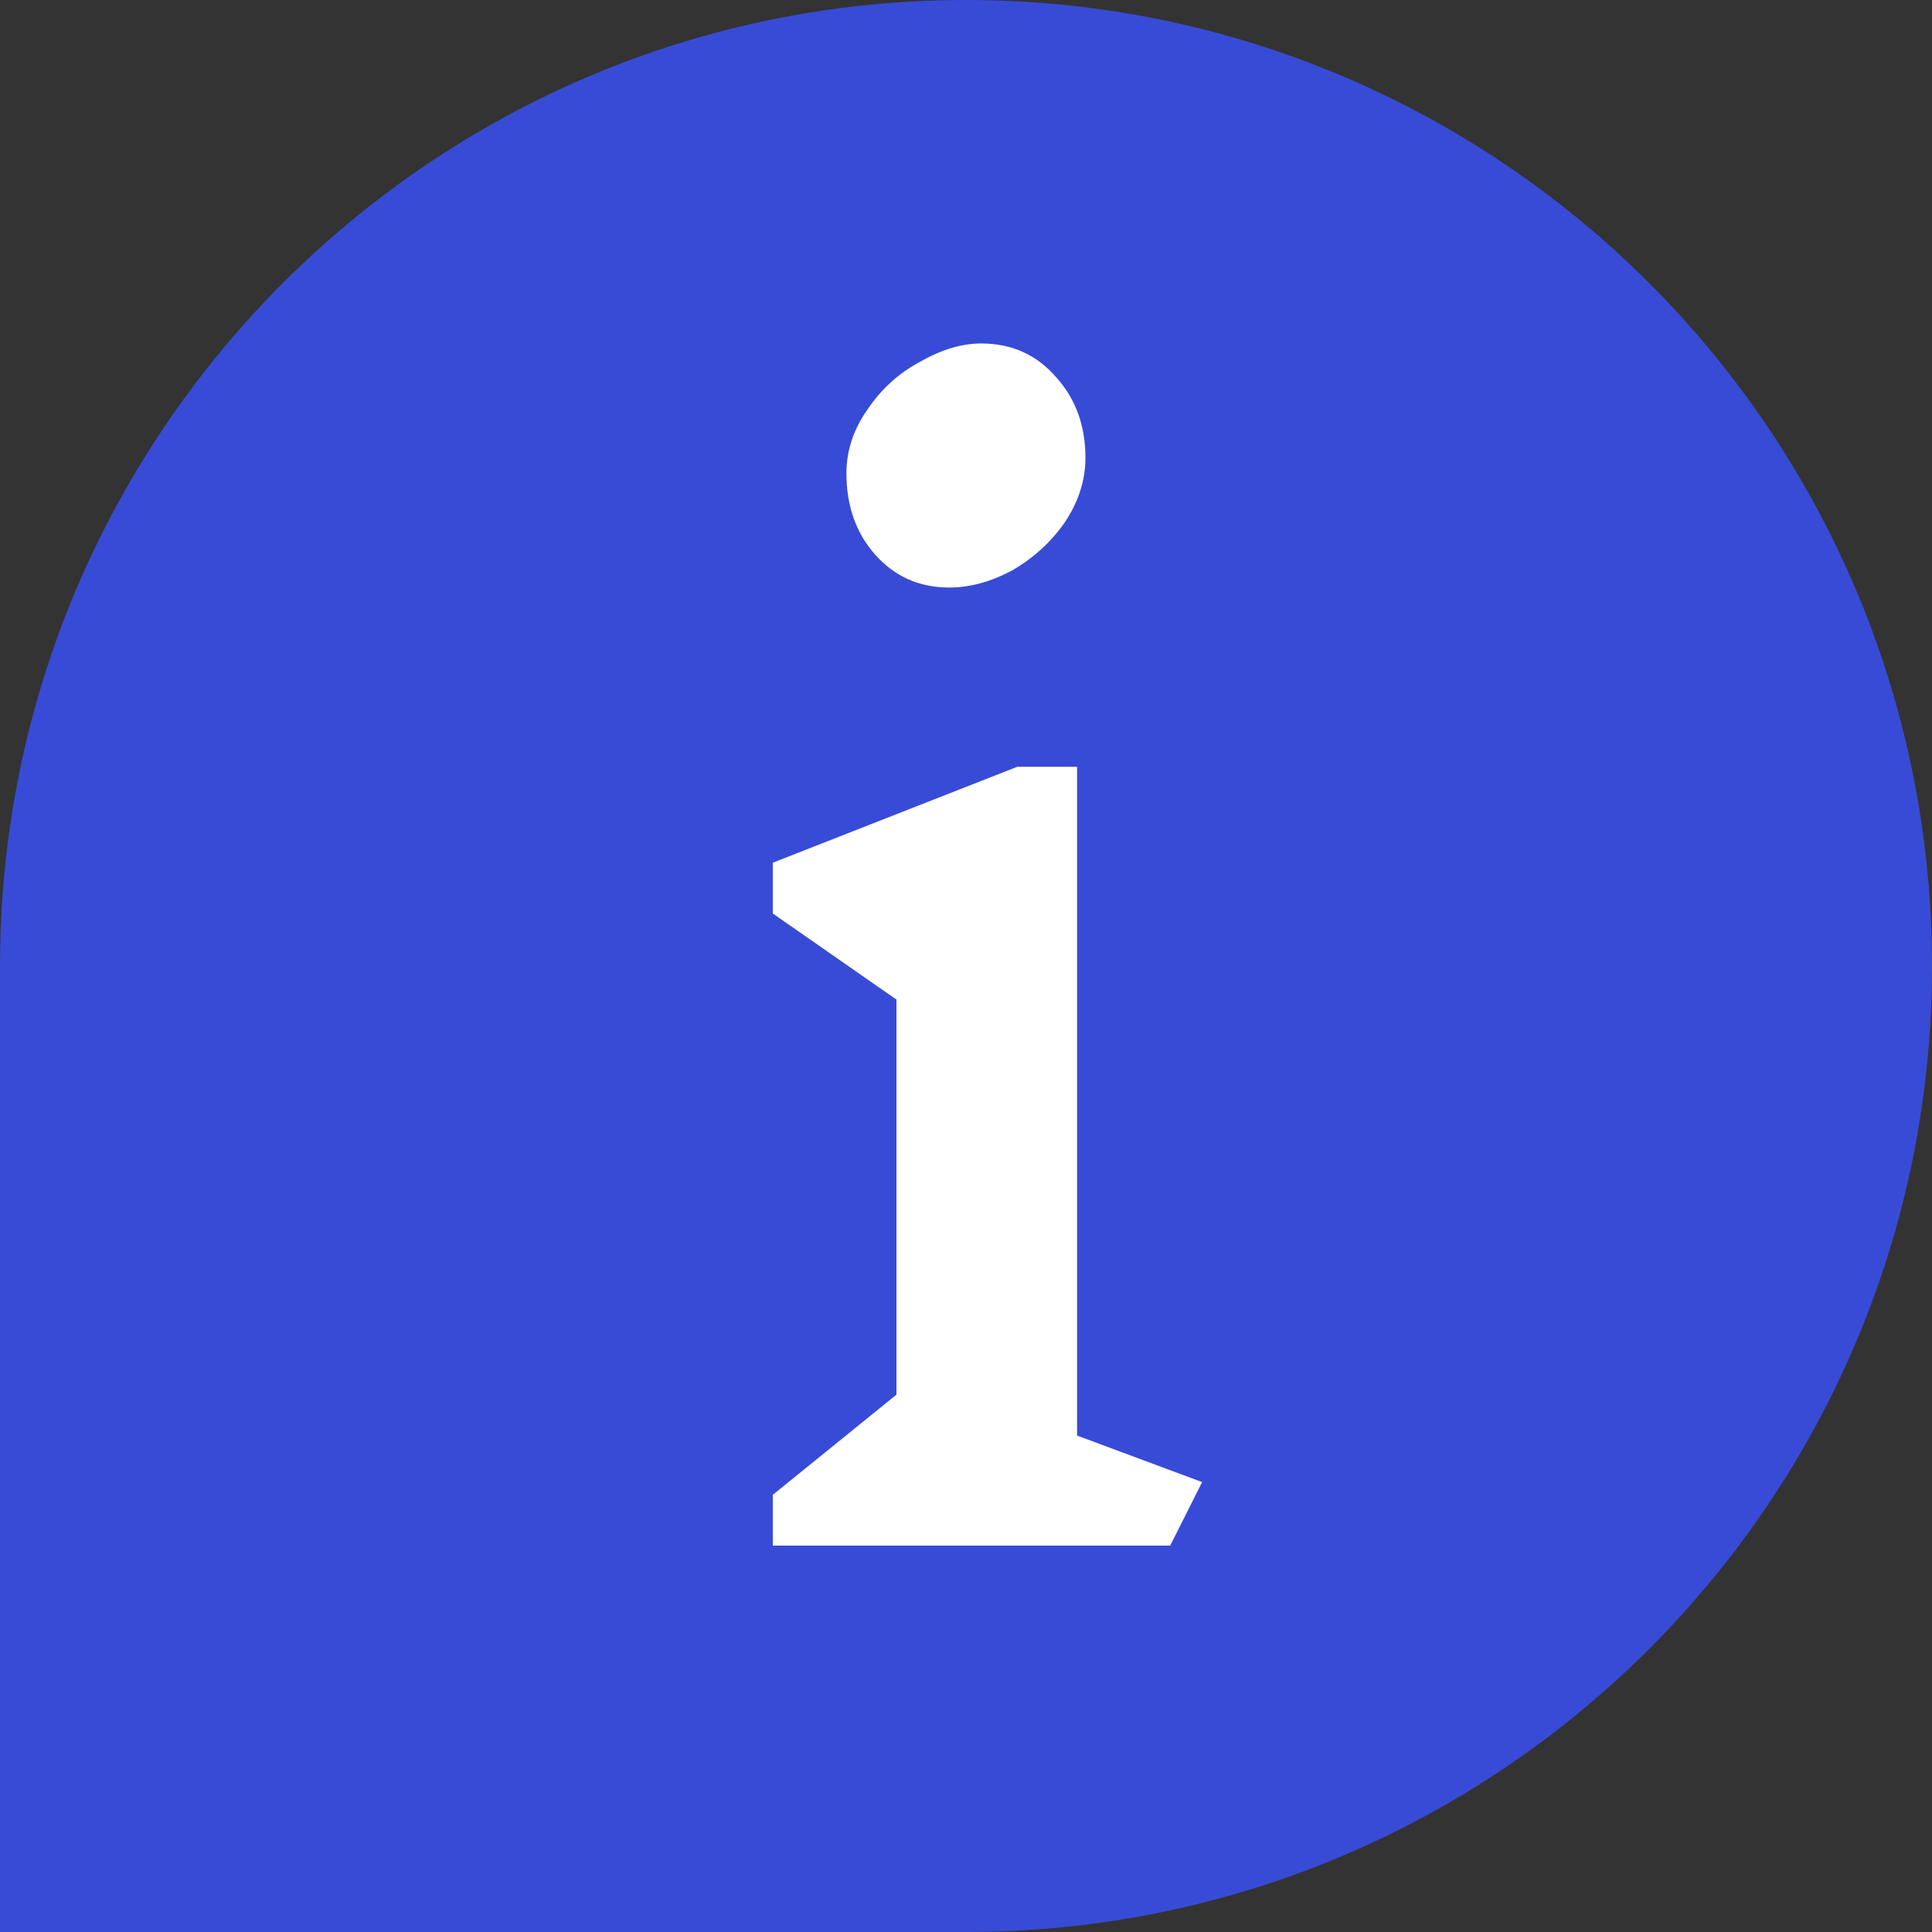 <svg width="45" height="45" viewBox="0 0 45 45" fill="none" xmlns="http://www.w3.org/2000/svg">
<rect x="0" y="0" width="45" height="45" fill="#333333" stroke="none"/>
<path d="M22.5 -9.83506e-07C34.926 -4.40331e-07 45 10.074 45 22.5C45 34.926 34.926 45 22.5 45L-1.96701e-06 45L-9.83506e-07 22.5C-4.40331e-07 10.074 10.074 -1.52668e-06 22.5 -9.83506e-07Z" fill="#384BD6"/>
<path d="M27.256 36H18V34.817L20.88 32.484V23.282L18 21.277V20.094L23.696 17.859H25.087V33.437L28 34.521L27.256 36ZM22.854 8C23.566 8 24.149 8.263 24.602 8.789C25.055 9.293 25.282 9.917 25.282 10.662C25.282 11.188 25.12 11.692 24.796 12.174C24.473 12.634 24.063 13.006 23.566 13.291C23.07 13.554 22.585 13.685 22.11 13.685C21.42 13.685 20.848 13.434 20.395 12.93C19.942 12.426 19.715 11.79 19.715 11.024C19.715 10.498 19.877 10.005 20.201 9.545C20.524 9.063 20.934 8.69 21.43 8.427C21.927 8.142 22.401 8 22.854 8Z" fill="white"/>
</svg>

